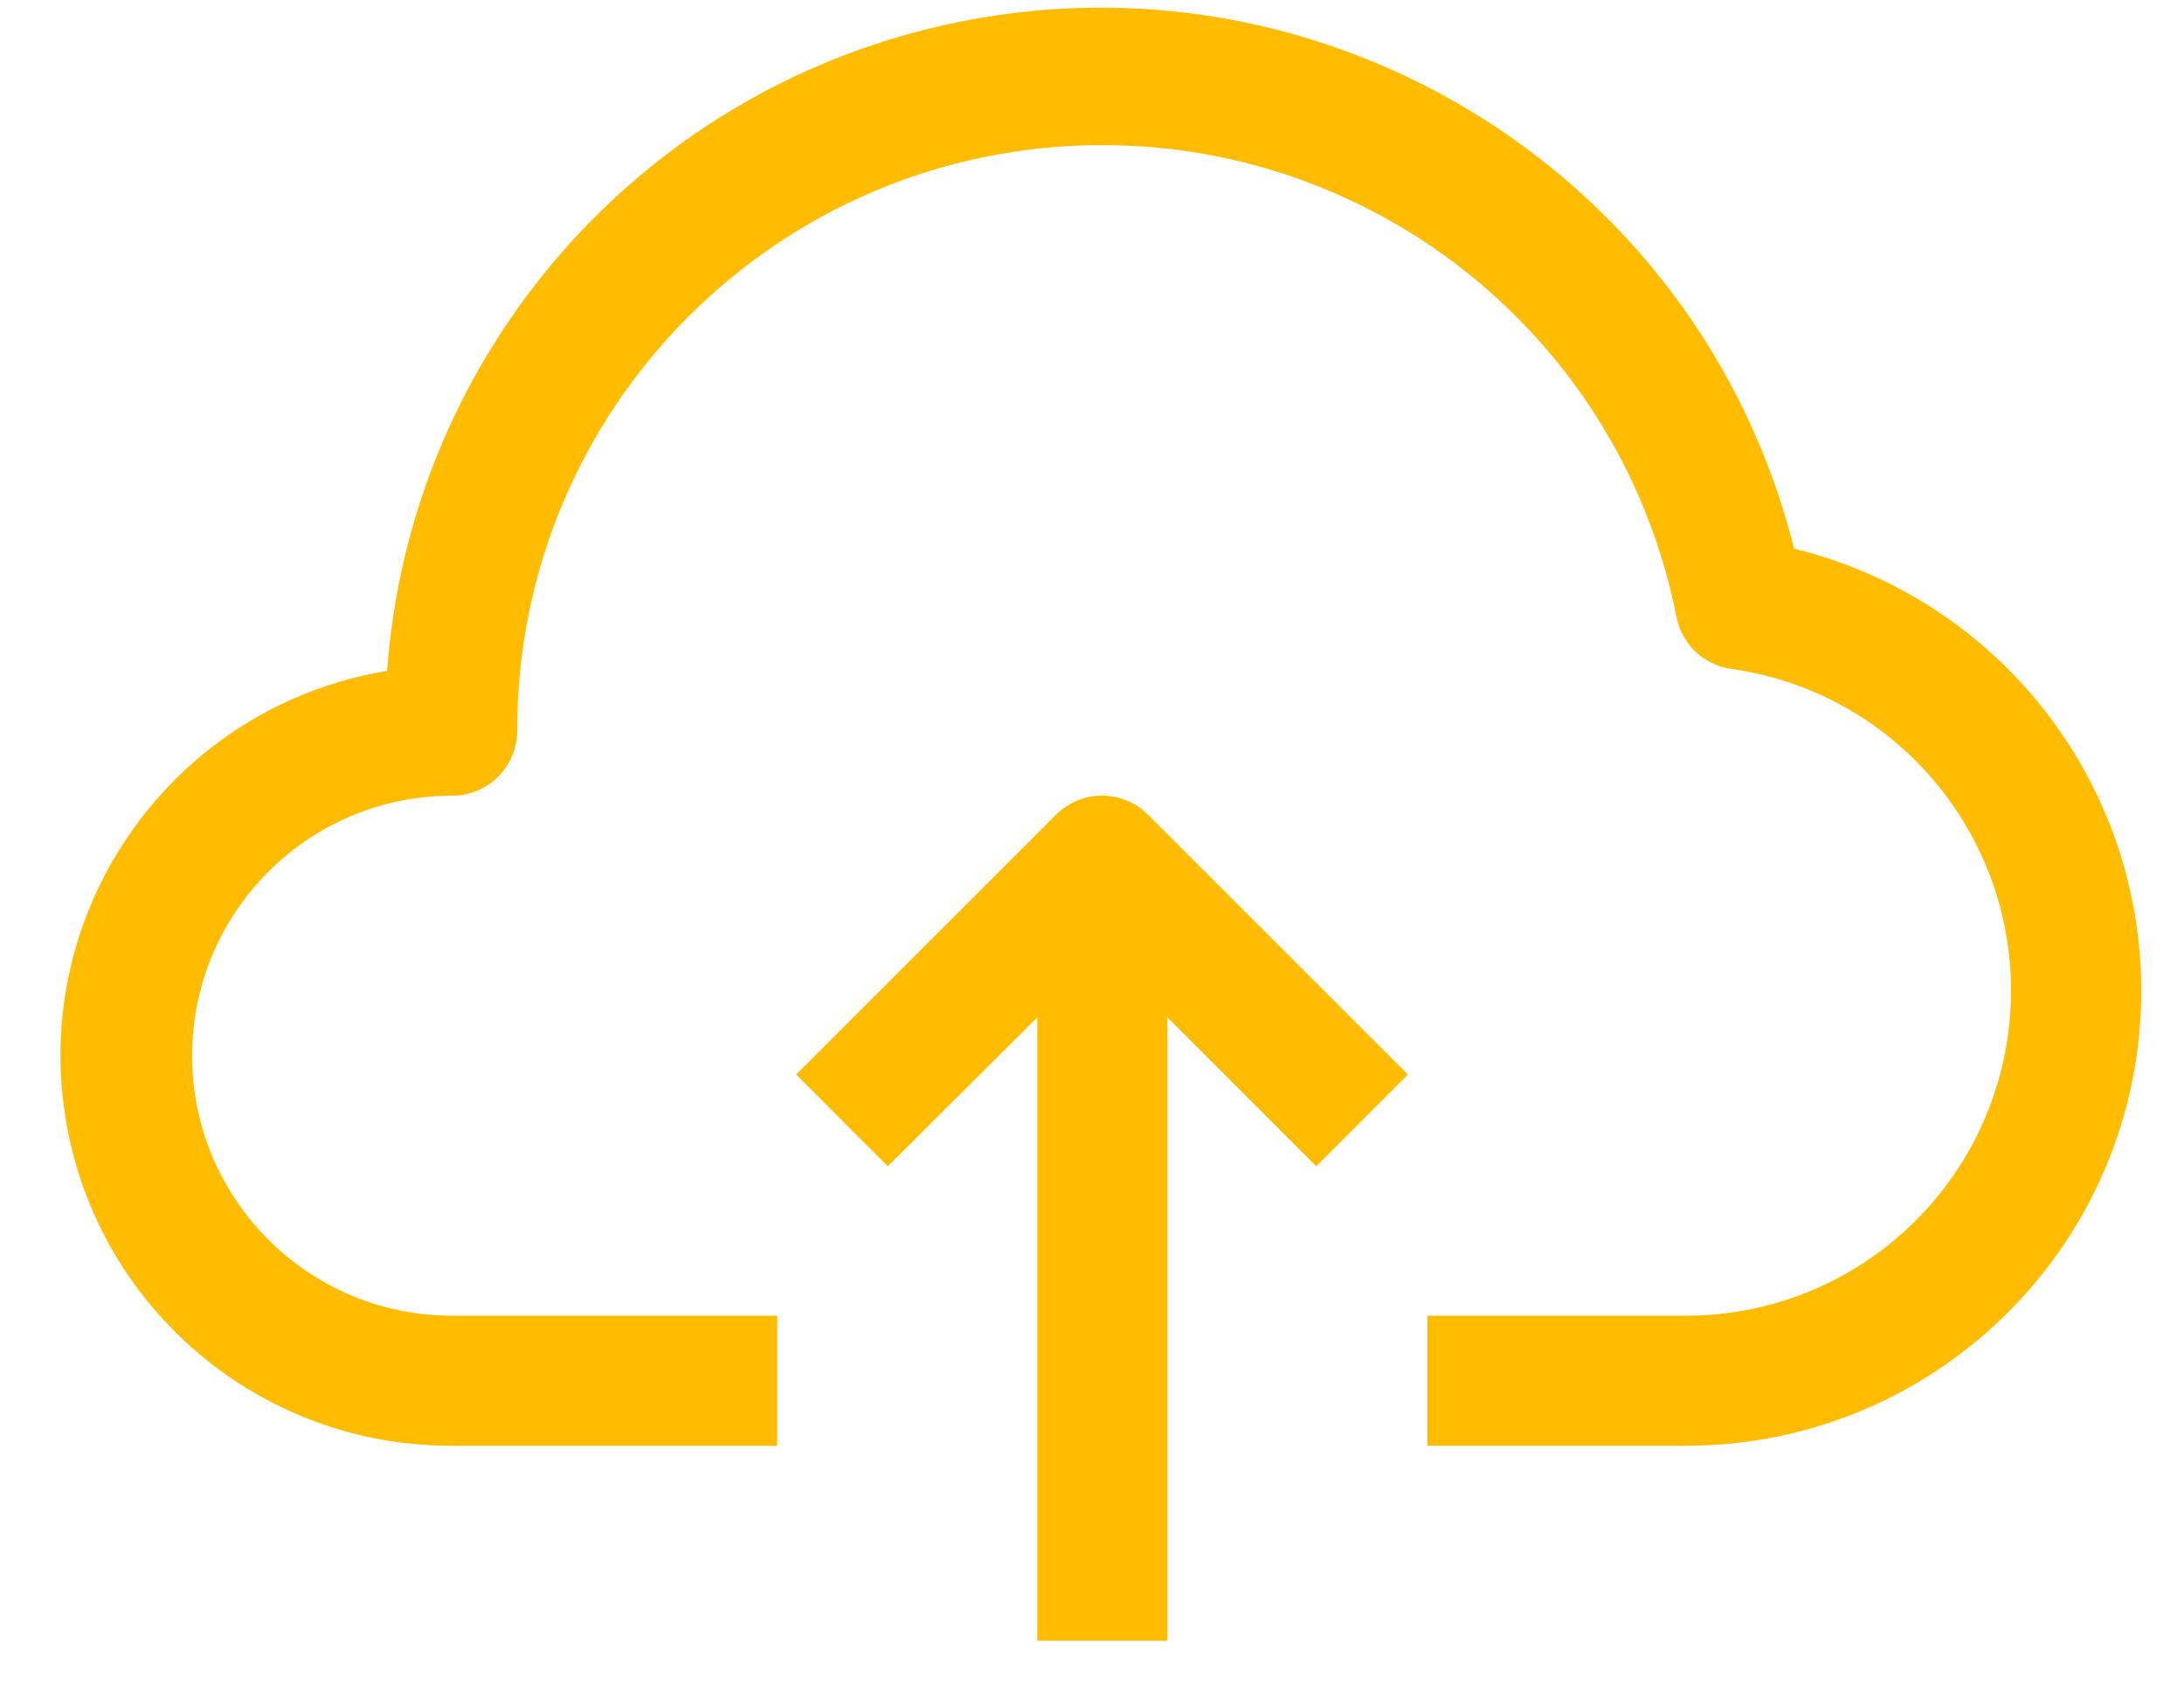 <svg xmlns="http://www.w3.org/2000/svg" width="31" height="24" viewBox="0 0 31 24" fill="none"><path fill-rule="evenodd" clip-rule="evenodd" d="M13.148 0.416C8.899 1.483 5.813 5.155 5.495 9.525C2.478 10.023 0.435 12.872 0.933 15.89C1.375 18.572 3.699 20.537 6.418 20.526H11.032V18.68H6.418C4.379 18.68 2.727 17.027 2.727 14.989C2.727 12.95 4.379 11.297 6.418 11.297C6.928 11.297 7.341 10.884 7.341 10.374C7.336 5.787 11.051 2.065 15.638 2.06C19.609 2.056 23.027 4.864 23.796 8.759C23.871 9.148 24.187 9.445 24.58 9.498C27.103 9.857 28.857 12.193 28.498 14.716C28.175 16.982 26.241 18.669 23.952 18.68H20.261V20.526H23.952C27.52 20.515 30.404 17.614 30.393 14.046C30.384 11.076 28.351 8.495 25.466 7.79C24.101 2.353 18.586 -0.949 13.148 0.416Z" fill="#FFBC00"></path><path fill-rule="evenodd" clip-rule="evenodd" d="M11.3 15.256L12.601 16.558L14.724 14.444V23.295H16.57V14.444L18.683 16.558L19.984 15.256L16.293 11.565C15.933 11.207 15.351 11.207 14.991 11.565L11.3 15.256Z" fill="#FFBC00"></path></svg>